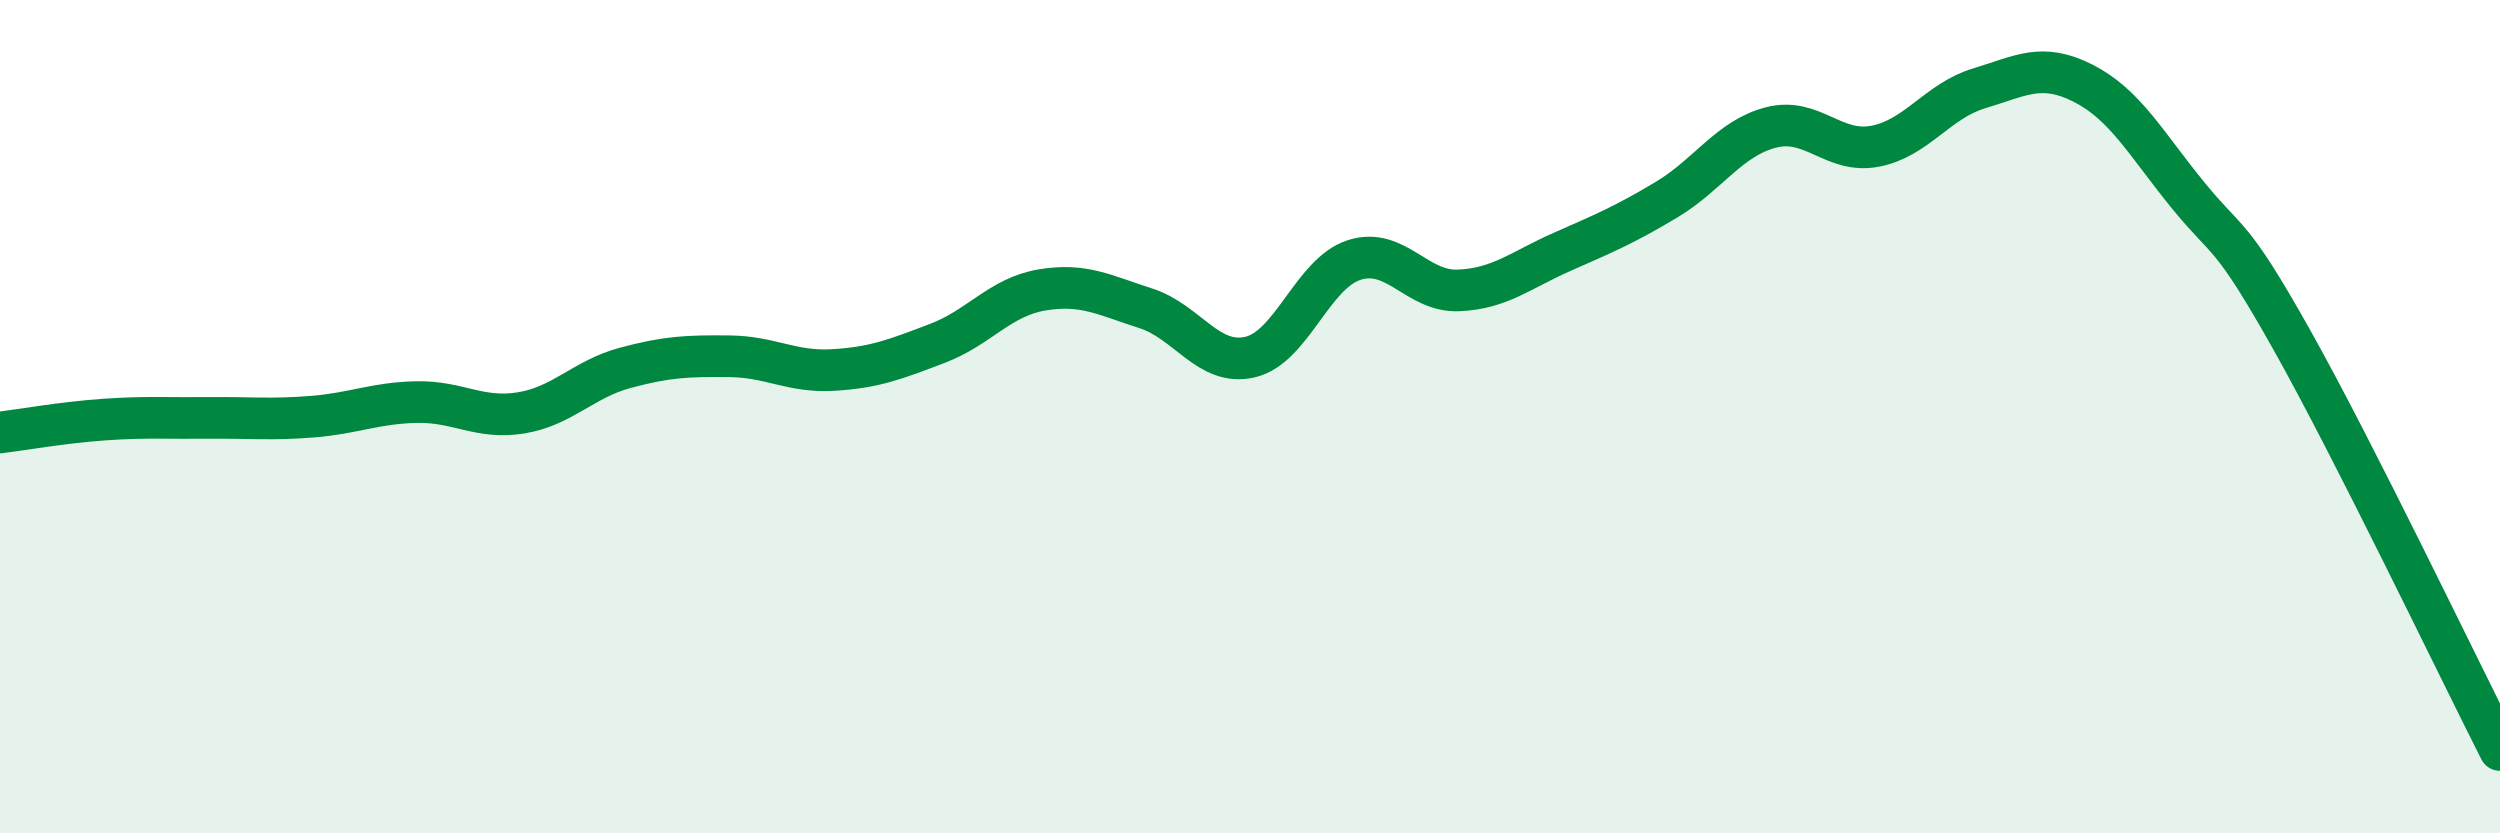 
    <svg width="60" height="20" viewBox="0 0 60 20" xmlns="http://www.w3.org/2000/svg">
      <path
        d="M 0,10.38 C 0.5,10.32 1.5,10.14 2.5,10.07 C 3.5,10 4,10.04 5,10.03 C 6,10.02 6.5,10.08 7.5,10 C 8.5,9.92 9,9.67 10,9.65 C 11,9.63 11.5,10.07 12.5,9.91 C 13.5,9.75 14,9.1 15,8.83 C 16,8.56 16.5,8.54 17.5,8.55 C 18.5,8.56 19,8.94 20,8.88 C 21,8.82 21.5,8.62 22.5,8.24 C 23.5,7.86 24,7.13 25,6.96 C 26,6.79 26.5,7.08 27.5,7.4 C 28.5,7.72 29,8.8 30,8.57 C 31,8.34 31.5,6.56 32.5,6.24 C 33.5,5.92 34,7.01 35,6.97 C 36,6.93 36.5,6.48 37.5,6.04 C 38.5,5.6 39,5.39 40,4.79 C 41,4.19 41.5,3.32 42.5,3.06 C 43.5,2.8 44,3.7 45,3.51 C 46,3.32 46.5,2.42 47.5,2.12 C 48.5,1.82 49,1.49 50,2 C 51,2.51 51.5,3.44 52.5,4.67 C 53.5,5.9 53.5,5.48 55,8.15 C 56.5,10.82 59,16.03 60,18L60 20L0 20Z"
        fill="#008740"
        opacity="0.1"
        stroke-linecap="round"
        stroke-linejoin="round"
      />
      <path
        d="M 0,10.38 C 0.5,10.32 1.5,10.14 2.5,10.07 C 3.5,10 4,10.04 5,10.03 C 6,10.02 6.5,10.08 7.5,10 C 8.5,9.92 9,9.67 10,9.65 C 11,9.63 11.5,10.07 12.5,9.91 C 13.5,9.75 14,9.1 15,8.83 C 16,8.56 16.5,8.54 17.5,8.55 C 18.5,8.56 19,8.94 20,8.88 C 21,8.82 21.5,8.62 22.5,8.24 C 23.5,7.86 24,7.13 25,6.96 C 26,6.79 26.5,7.08 27.5,7.4 C 28.5,7.72 29,8.8 30,8.57 C 31,8.34 31.5,6.56 32.5,6.24 C 33.5,5.92 34,7.01 35,6.97 C 36,6.93 36.5,6.48 37.5,6.04 C 38.5,5.6 39,5.39 40,4.79 C 41,4.19 41.5,3.32 42.5,3.06 C 43.5,2.8 44,3.7 45,3.51 C 46,3.32 46.5,2.42 47.5,2.12 C 48.5,1.82 49,1.49 50,2 C 51,2.51 51.5,3.44 52.5,4.67 C 53.5,5.9 53.5,5.48 55,8.15 C 56.5,10.82 59,16.03 60,18"
        stroke="#008740"
        stroke-width="1"
        fill="none"
        stroke-linecap="round"
        stroke-linejoin="round"
      />
    </svg>
  